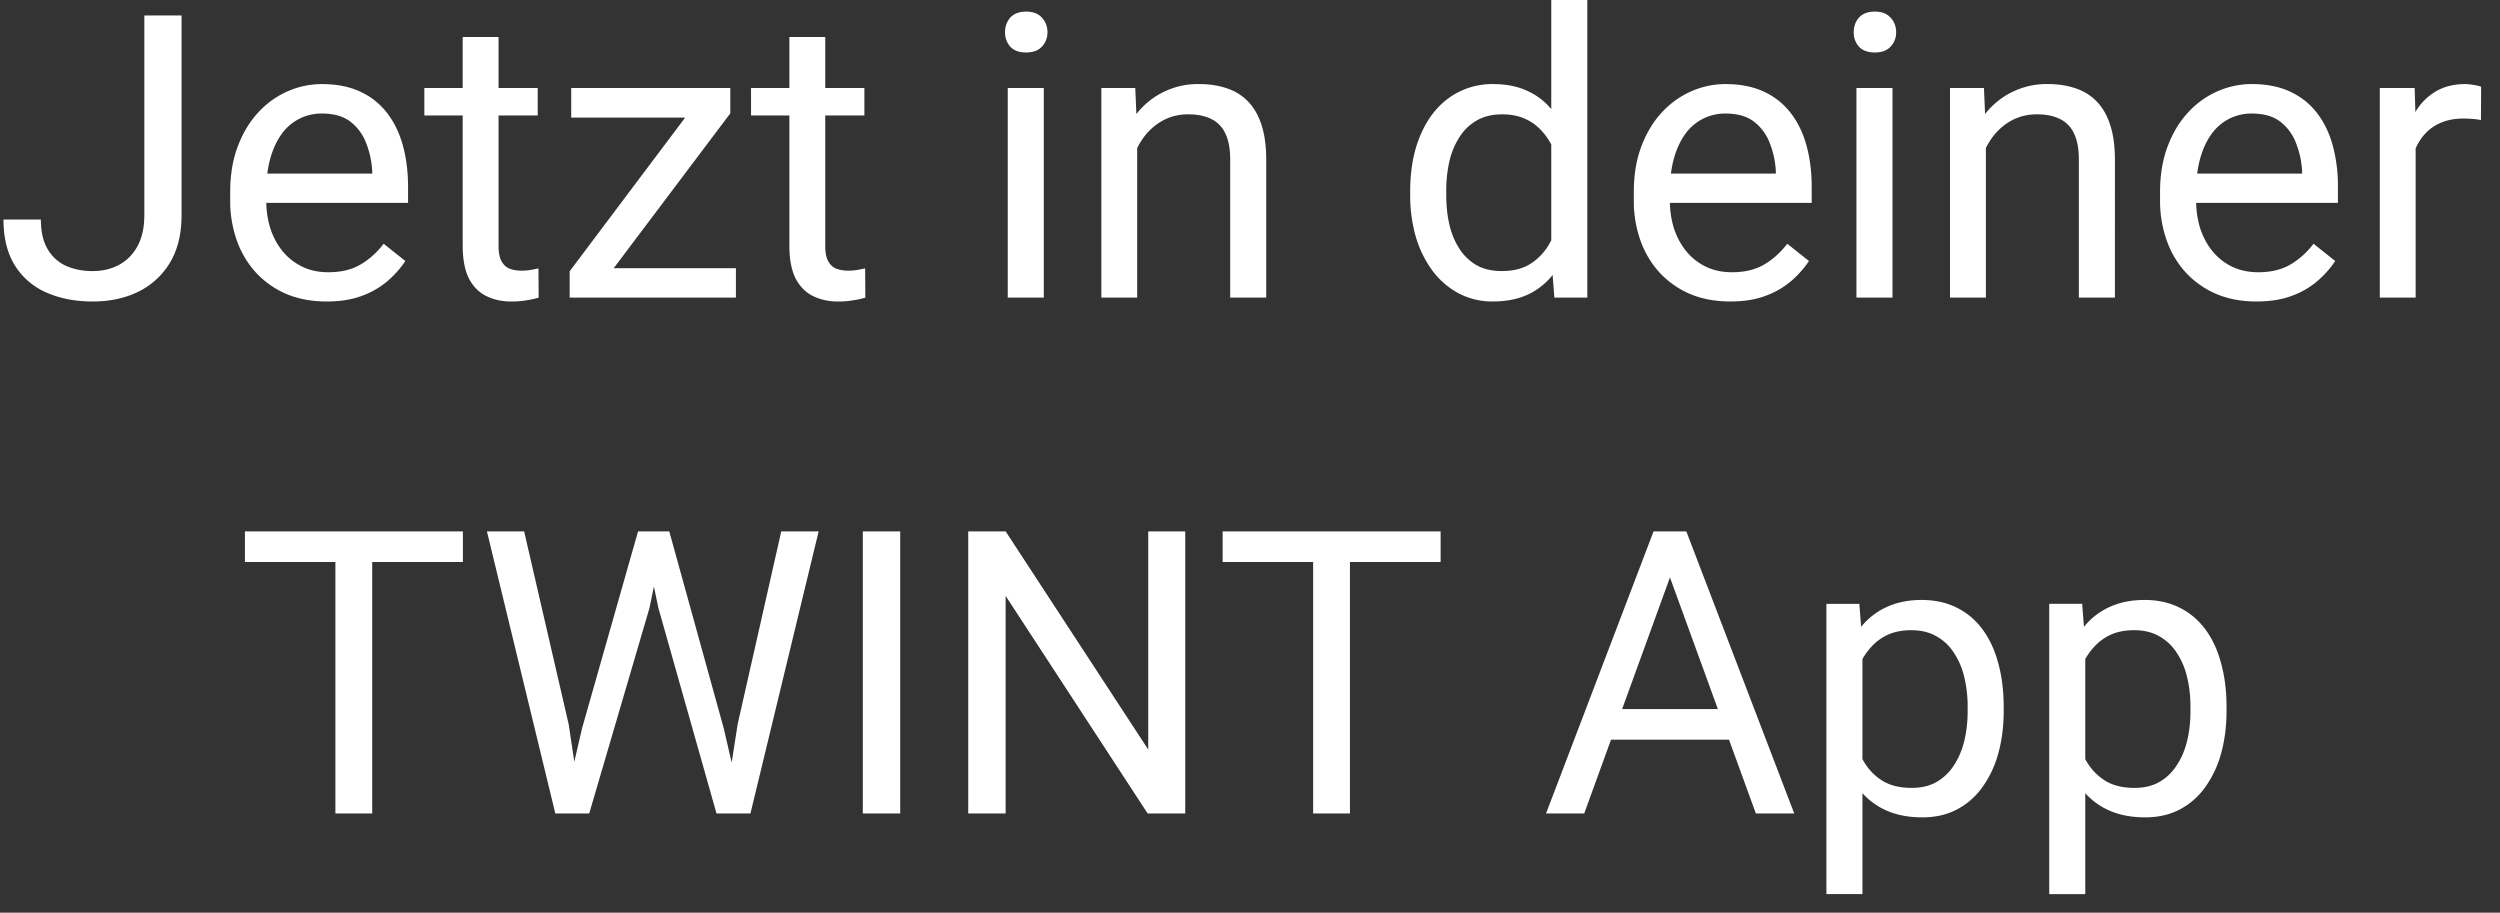 <svg width="126" height="46" viewBox="0 0 126 46" fill="none" xmlns="http://www.w3.org/2000/svg"><rect x="0" y="0" width="126" height="46" fill="#333333" stroke="none"/><path d="M7.275 10.85V.78H9.15V10.85c0 .937-.192 1.728-.576 2.373a3.785 3.785 0 01-1.592 1.474c-.67.332-1.442.498-2.314.498-.872 0-1.647-.15-2.324-.449A3.51 3.51 0 01.752 13.38c-.384-.612-.576-1.384-.576-2.314H2.06c0 .598.11 1.09.332 1.474.22.384.527.667.918.85.397.182.85.273 1.357.273.495 0 .937-.104 1.328-.312.397-.215.71-.531.938-.948.227-.423.341-.94.341-1.552zm9.18 4.345c-.736 0-1.403-.123-2.002-.37a4.54 4.54 0 01-1.533-1.065 4.734 4.734 0 01-.977-1.621 5.945 5.945 0 01-.341-2.051v-.41c0-.86.127-1.625.38-2.295.254-.677.6-1.25 1.036-1.719A4.434 4.434 0 0114.502 4.6a4.263 4.263 0 011.719-.362c.755 0 1.406.13 1.953.39a3.56 3.56 0 011.357 1.095c.352.462.612 1.009.782 1.64.169.625.253 1.309.253 2.051v.81h-7.89V8.75h6.084v-.137a4.507 4.507 0 00-.293-1.367 2.458 2.458 0 00-.781-1.094c-.358-.286-.847-.43-1.465-.43a2.459 2.459 0 00-2.022 1.026c-.247.339-.44.752-.576 1.24-.137.489-.205 1.052-.205 1.69v.41c0 .501.068.973.205 1.416.143.436.348.82.615 1.152.274.332.603.593.987.781.39.19.833.284 1.328.284.638 0 1.178-.13 1.62-.39.444-.261.83-.61 1.163-1.046l1.094.87a5.057 5.057 0 01-.87.986 4.147 4.147 0 01-1.298.761c-.508.196-1.11.293-1.807.293zM27.1 4.434V5.82h-5.713V4.434H27.1zm-3.78-2.569h1.807v10.518c0 .358.055.628.166.81.11.183.254.303.43.362.175.058.364.088.566.088.15 0 .306-.013.469-.04.17-.032.296-.058.38-.078l.01 1.475a4.221 4.221 0 01-.566.127 4.312 4.312 0 01-.83.068c-.443 0-.85-.088-1.22-.263-.372-.176-.668-.47-.89-.88-.214-.416-.322-.976-.322-1.679V1.865zm13.77 11.65V15h-7.686v-1.484h7.686zm-.283-7.802L29.814 15h-1.103v-1.328l6.943-9.238h1.153v1.279zm-.801-1.28v1.495h-7.217V4.434h7.217zm7.559 0V5.82h-5.713V4.434h5.713zm-3.78-2.568h1.807v10.518c0 .358.055.628.166.81.11.183.254.303.43.362.175.058.364.088.566.088.15 0 .306-.013.469-.04.169-.032.296-.058.38-.078l.01 1.475a4.225 4.225 0 01-.566.127 4.314 4.314 0 01-.83.068c-.443 0-.85-.088-1.22-.263-.372-.176-.668-.47-.89-.88-.214-.416-.322-.976-.322-1.679V1.865zm12.822 2.569V15h-1.816V4.434h1.816zM50.654 1.63c0-.293.088-.54.264-.742.182-.202.45-.303.8-.303.346 0 .61.1.792.303.189.201.283.449.283.742 0 .28-.094.52-.283.723-.182.195-.446.292-.791.292-.352 0-.619-.097-.801-.292a1.064 1.064 0 01-.264-.723zm6.66 5.058V15h-1.806V4.434h1.709l.098 2.255zm-.43 2.627l-.751-.029c.006-.723.114-1.39.322-2.002a4.996 4.996 0 01.879-1.611 3.916 3.916 0 013.096-1.436c.52 0 .99.072 1.406.215.417.137.771.358 1.064.664.3.306.528.703.684 1.192.156.481.234 1.07.234 1.767V15h-1.816V8.057c0-.554-.081-.996-.244-1.328a1.5 1.5 0 00-.713-.733c-.313-.156-.697-.234-1.152-.234-.45 0-.86.094-1.23.283-.365.189-.681.45-.948.781A3.93 3.93 0 0057.1 7.97a4.176 4.176 0 00-.215 1.347zm21.3 3.633V0H80v15h-1.66l-.156-2.05zm-7.11-3.115v-.205c0-.807.098-1.54.293-2.197.202-.664.485-1.234.85-1.71.37-.475.81-.84 1.318-1.093a3.75 3.75 0 011.719-.39c.664 0 1.243.116 1.738.35.501.229.925.564 1.27 1.007.351.436.628.963.83 1.582a9.98 9.98 0 01.42 2.1v.898a9.203 9.203 0 01-.42 2.09 4.93 4.93 0 01-.83 1.582 3.474 3.474 0 01-1.27 1.005c-.501.228-1.087.342-1.758.342a3.633 3.633 0 01-1.699-.4 4.01 4.01 0 01-1.318-1.123 5.473 5.473 0 01-.85-1.7 7.483 7.483 0 01-.293-2.138zm1.817-.205v.205c0 .527.052 1.022.156 1.484.11.463.28.87.508 1.221.228.352.517.628.869.83.351.196.771.293 1.26.293.599 0 1.09-.127 1.474-.38.39-.255.703-.59.938-1.007.234-.416.416-.869.547-1.357V8.564A5.216 5.216 0 0078.3 7.53a3.187 3.187 0 00-.567-.898 2.45 2.45 0 00-.85-.635c-.331-.156-.725-.234-1.18-.234-.496 0-.922.104-1.28.312a2.493 2.493 0 00-.87.84 3.883 3.883 0 00-.507 1.23 6.74 6.74 0 00-.156 1.485zm14.306 5.566c-.735 0-1.403-.123-2.002-.37a4.54 4.54 0 01-1.533-1.065 4.736 4.736 0 01-.977-1.621 5.947 5.947 0 01-.341-2.051v-.41c0-.86.127-1.625.38-2.295.254-.677.6-1.25 1.036-1.719A4.435 4.435 0 0185.244 4.6a4.264 4.264 0 011.719-.362c.755 0 1.406.13 1.953.39a3.56 3.56 0 011.357 1.095c.352.462.612 1.009.782 1.64.169.625.254 1.309.254 2.051v.81h-7.891V8.75h6.084v-.137a4.507 4.507 0 00-.293-1.367 2.458 2.458 0 00-.781-1.094c-.358-.286-.847-.43-1.465-.43a2.459 2.459 0 00-2.022 1.026c-.247.339-.439.752-.576 1.24-.136.489-.205 1.052-.205 1.69v.41c0 .501.069.973.205 1.416.144.436.349.82.616 1.152.273.332.602.593.986.781.39.19.833.284 1.328.284.638 0 1.178-.13 1.621-.39.443-.261.83-.61 1.162-1.046l1.094.87a5.057 5.057 0 01-.87.986 4.147 4.147 0 01-1.298.761c-.508.196-1.11.293-1.807.293zm8.184-10.761V15h-1.817V4.434h1.817zM93.428 1.63c0-.293.088-.54.263-.742.183-.202.45-.303.801-.303.345 0 .609.1.791.303.189.201.283.449.283.742 0 .28-.094.52-.283.723-.182.195-.446.292-.79.292-.352 0-.62-.097-.802-.292a1.064 1.064 0 01-.263-.723zm6.66 5.058V15h-1.807V4.434h1.71l.097 2.255zm-.43 2.627l-.752-.029a6.36 6.36 0 01.322-2.002 5.003 5.003 0 01.879-1.611 3.92 3.92 0 013.096-1.436c.521 0 .99.072 1.406.215.417.137.772.358 1.065.664.299.306.527.703.683 1.192.157.481.235 1.07.235 1.767V15h-1.817V8.057c0-.554-.081-.996-.244-1.328a1.5 1.5 0 00-.713-.733c-.312-.156-.696-.234-1.152-.234-.449 0-.859.094-1.23.283-.365.189-.681.45-.948.781-.26.332-.465.713-.615 1.143a4.176 4.176 0 00-.215 1.347zm14.063 5.88c-.736 0-1.403-.124-2.002-.372a4.526 4.526 0 01-1.533-1.064 4.726 4.726 0 01-.977-1.621 5.942 5.942 0 01-.342-2.051v-.41c0-.86.127-1.625.381-2.295.254-.677.599-1.25 1.035-1.719a4.428 4.428 0 011.485-1.064 4.26 4.26 0 011.718-.362c.756 0 1.407.13 1.953.39.554.261 1.006.626 1.358 1.095.351.462.612 1.009.781 1.64a7.84 7.84 0 01.254 2.051v.81h-7.891V8.75h6.084v-.137a4.483 4.483 0 00-.293-1.367 2.452 2.452 0 00-.781-1.094c-.358-.286-.846-.43-1.465-.43a2.456 2.456 0 00-2.021 1.026c-.248.339-.44.752-.576 1.24-.137.489-.205 1.052-.205 1.69v.41c0 .501.068.973.205 1.416.143.436.348.82.615 1.152.273.332.602.593.986.781.391.19.834.284 1.328.284.638 0 1.179-.13 1.621-.39.443-.261.831-.61 1.163-1.046l1.093.87a5.045 5.045 0 01-.869.986 4.134 4.134 0 01-1.299.761c-.507.196-1.11.293-1.806.293zm8.027-9.102V15h-1.807V4.434h1.758l.049 1.66zm3.301-1.719l-.01 1.68a2.613 2.613 0 00-.43-.059c-.13-.013-.28-.02-.449-.02-.417 0-.784.066-1.103.196-.319.13-.59.312-.811.547a2.633 2.633 0 00-.527.84c-.124.319-.205.67-.244 1.054l-.508.293c0-.638.062-1.237.185-1.797.131-.56.329-1.054.596-1.484a2.92 2.92 0 011.016-1.016c.416-.247.911-.37 1.484-.37.13 0 .28.016.449.048.17.026.287.055.352.088zM18.759 26.781V41h-1.855V26.781h1.856zm4.571 0v1.543H12.344v-1.543H23.33zm6.006 9.922l2.822-9.922h1.367l-.79 3.858L29.696 41H28.34l.996-4.297zm-2.92-9.922l2.246 9.727.674 4.492h-1.348l-3.447-14.219h1.875zm10.762 9.717l2.197-9.717h1.885L37.822 41h-1.347l.703-4.502zm-3.447-9.717l2.744 9.922L37.47 41h-1.358l-2.93-10.361-.8-3.858h1.347zm11.64 0V41h-1.885V26.781h1.885zm14.365 0V41h-1.894l-7.158-10.967V41h-1.885V26.781h1.885l7.187 10.996V26.781h1.865zm8.301 0V41h-1.855V26.781h1.855zm4.57 0v1.543H61.621v-1.543h10.986zm11.944 1.26L79.844 41H77.92l5.42-14.219h1.24l-.03 1.26zM88.496 41L83.78 28.041l-.029-1.26h1.24L90.43 41h-1.934zm-.244-5.264v1.543h-7.988v-1.543h7.988zm5.615-3.271v12.597h-1.816V30.434h1.66l.156 2.03zm7.119 3.164v.205c0 .768-.091 1.481-.273 2.139a5.246 5.246 0 01-.8 1.699 3.643 3.643 0 01-1.28 1.123c-.508.267-1.09.4-1.748.4-.67 0-1.263-.11-1.778-.332a3.506 3.506 0 01-1.308-.966 4.939 4.939 0 01-.86-1.524 8.811 8.811 0 01-.43-2.002v-1.094a9.19 9.19 0 01.44-2.1 5.233 5.233 0 01.85-1.581 3.489 3.489 0 011.299-1.006c.508-.235 1.093-.352 1.758-.352.663 0 1.253.13 1.767.39.514.255.947.62 1.299 1.095.351.475.615 1.045.791 1.709.182.657.273 1.39.273 2.197zm-1.816.205v-.205a6.36 6.36 0 00-.166-1.484 3.75 3.75 0 00-.518-1.23 2.464 2.464 0 00-.879-.84c-.358-.21-.784-.313-1.279-.313-.456 0-.853.078-1.191.234a2.575 2.575 0 00-.85.635 3.37 3.37 0 00-.576.898c-.143.332-.25.677-.322 1.035v2.53c.13.456.312.885.547 1.289.234.397.546.72.937.967.39.24.882.36 1.475.36.488 0 .908-.1 1.26-.302a2.55 2.55 0 00.878-.85c.235-.358.407-.768.518-1.23.11-.469.166-.967.166-1.494zm5.928-3.37v12.599h-1.817v-14.63h1.66l.157 2.032zm7.119 3.165v.205c0 .768-.091 1.481-.274 2.139a5.263 5.263 0 01-.8 1.699 3.644 3.644 0 01-1.28 1.123c-.508.267-1.09.4-1.748.4-.67 0-1.263-.11-1.777-.332a3.51 3.51 0 01-1.309-.966 4.943 4.943 0 01-.859-1.524 8.827 8.827 0 01-.43-2.002v-1.094a9.173 9.173 0 01.44-2.1 5.245 5.245 0 01.849-1.581 3.487 3.487 0 011.299-1.006c.508-.235 1.094-.352 1.758-.352.664 0 1.253.13 1.768.39.514.255.947.62 1.298 1.095.352.475.616 1.045.791 1.709.183.657.274 1.39.274 2.197zm-1.817.205v-.205c0-.527-.055-1.022-.166-1.484a3.743 3.743 0 00-.517-1.23 2.467 2.467 0 00-.879-.84c-.358-.21-.785-.313-1.279-.313-.456 0-.853.078-1.192.234a2.568 2.568 0 00-.849.635c-.235.26-.427.56-.577.898a5.2 5.2 0 00-.322 1.035v2.53c.13.456.313.885.547 1.289.234.397.547.72.938.967.39.24.882.36 1.474.36.488 0 .908-.1 1.26-.302.358-.208.651-.491.879-.85.234-.358.407-.768.517-1.23.111-.469.166-.967.166-1.494z" fill="#fff"/></svg>